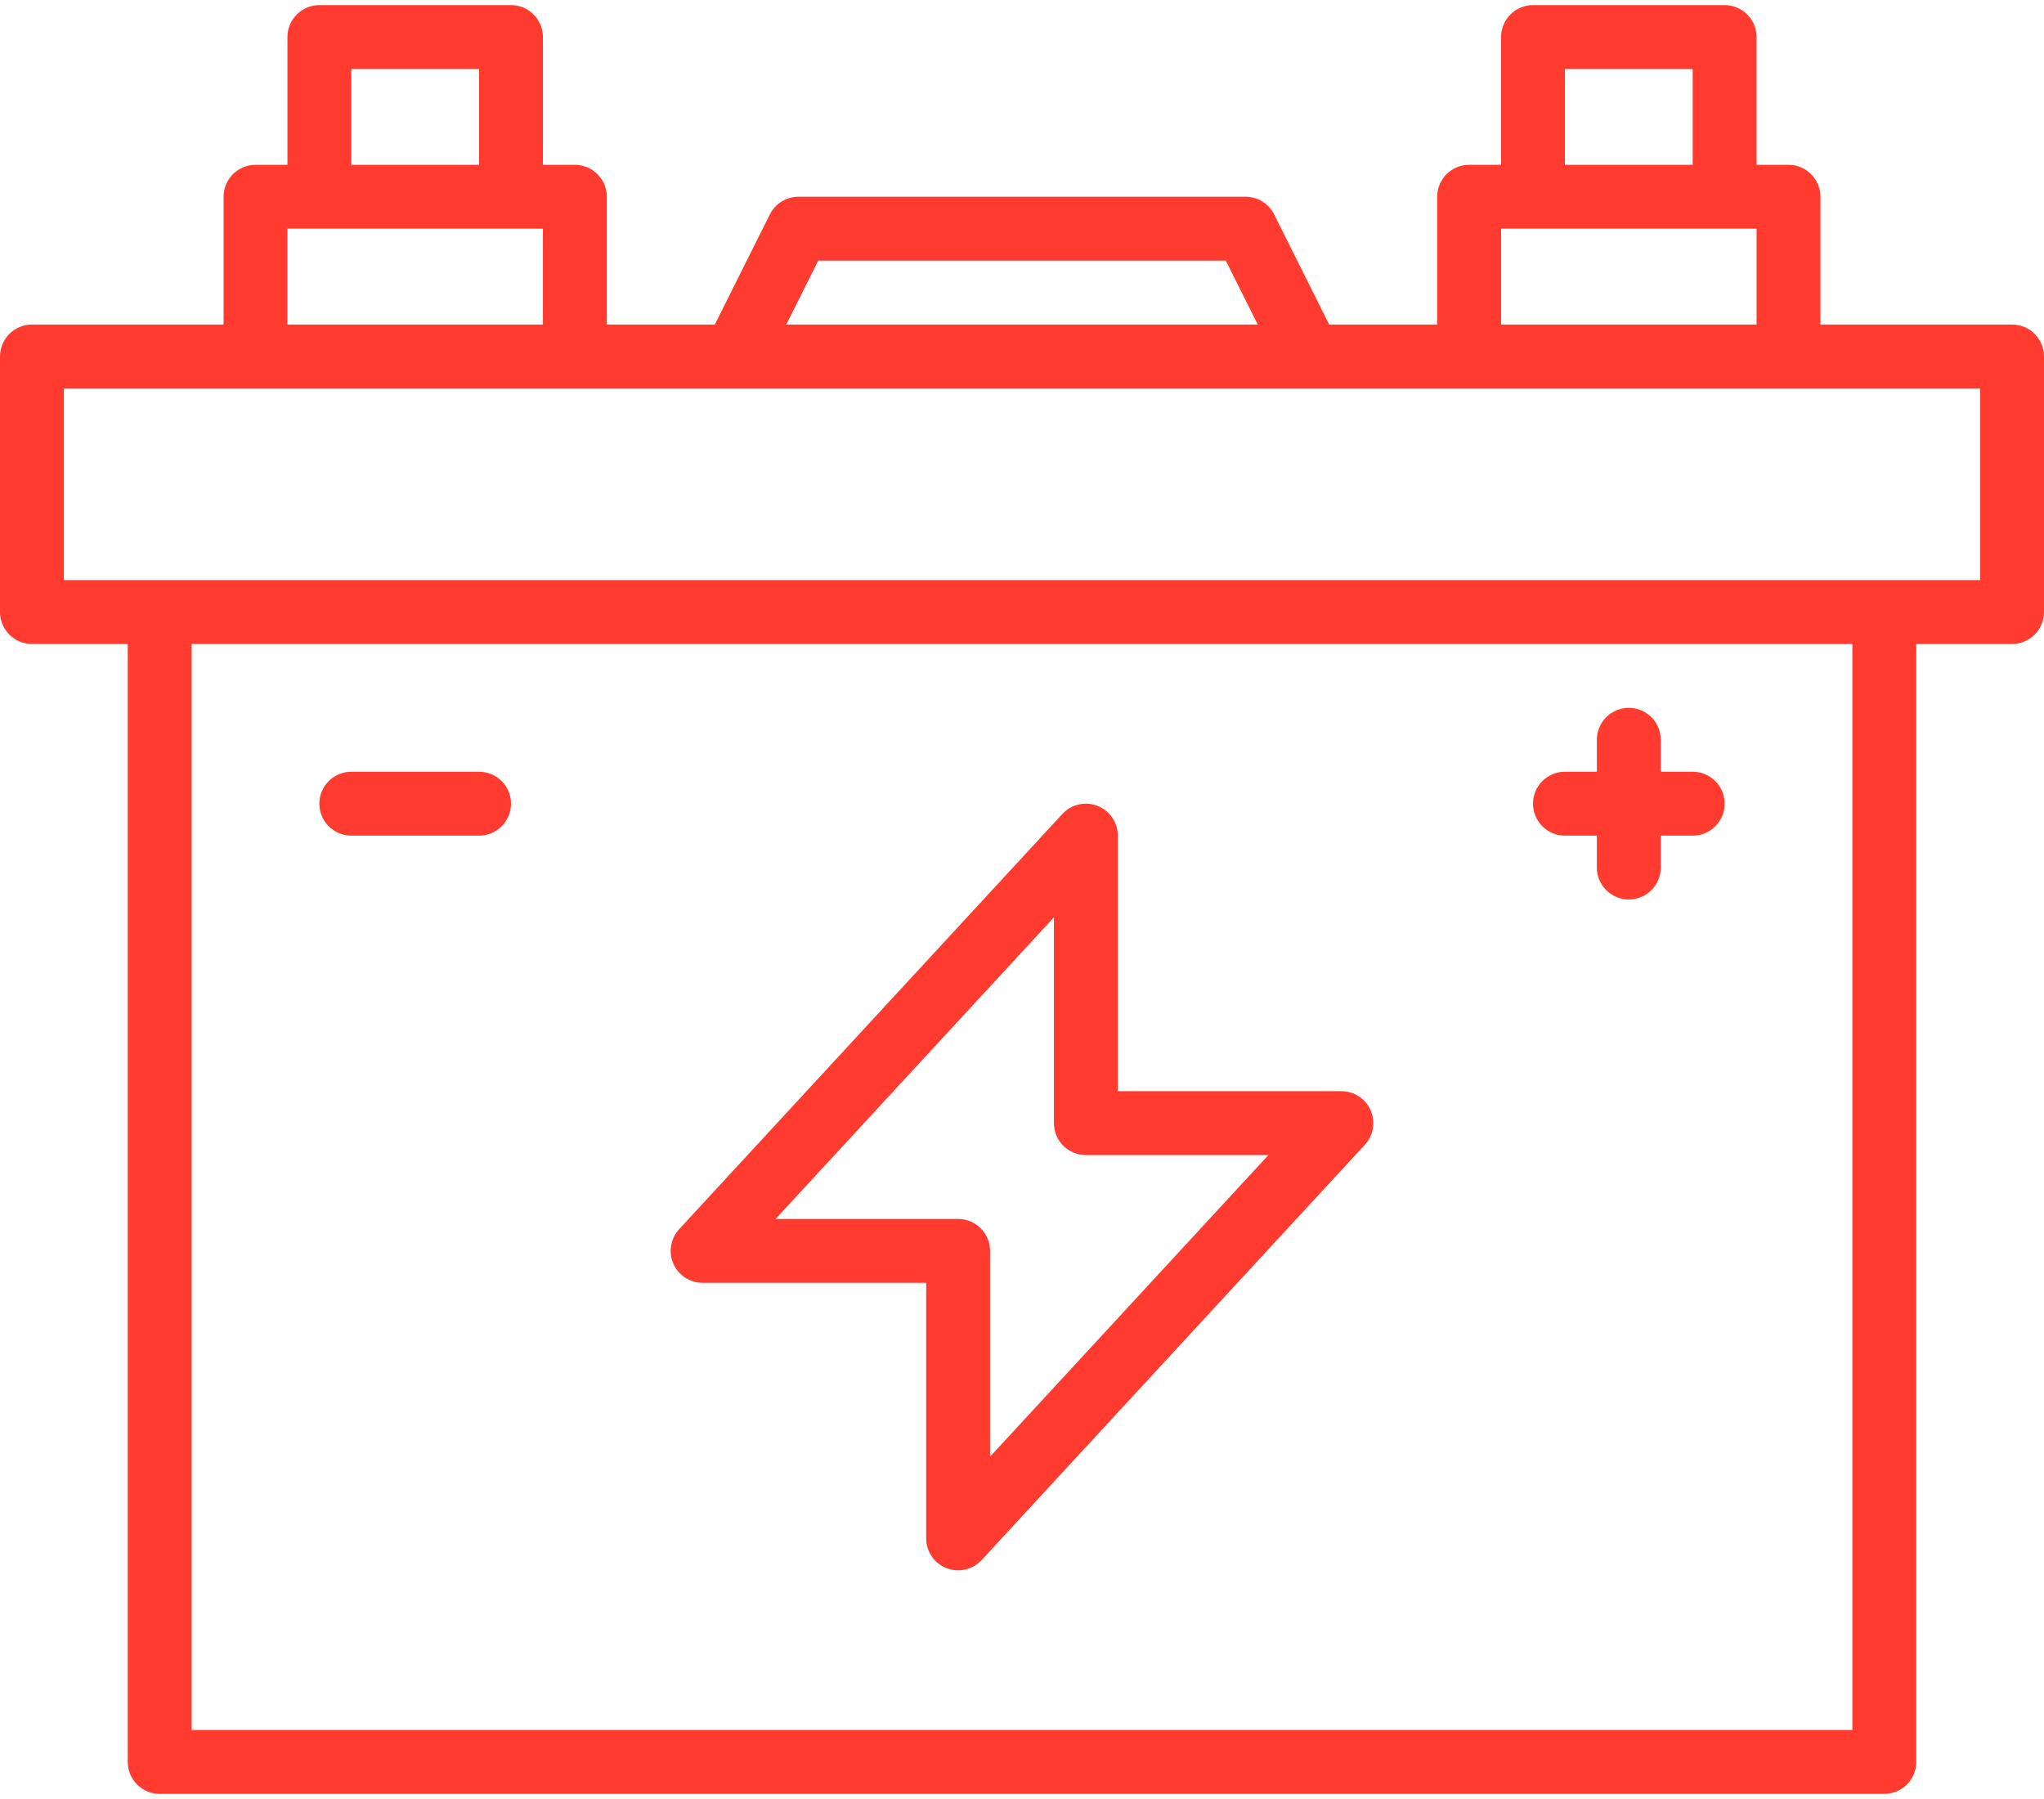 <svg width="50" height="44" viewBox="0 0 50 44" fill="none" xmlns="http://www.w3.org/2000/svg">
<path d="M49.219 7.938H44.531V4.812C44.531 4.605 44.449 4.407 44.302 4.26C44.156 4.114 43.957 4.031 43.75 4.031H42.969V0.906C42.969 0.699 42.886 0.5 42.74 0.354C42.593 0.207 42.395 0.125 42.188 0.125H37.5C37.293 0.125 37.094 0.207 36.948 0.354C36.801 0.5 36.719 0.699 36.719 0.906V4.031H35.938C35.73 4.031 35.532 4.114 35.385 4.26C35.239 4.407 35.156 4.605 35.156 4.812V7.938H32.514L31.168 5.244C31.103 5.115 31.003 5.005 30.88 4.929C30.756 4.853 30.614 4.812 30.469 4.812H19.531C19.386 4.812 19.244 4.853 19.12 4.929C18.997 5.005 18.897 5.115 18.832 5.244L17.486 7.938H14.844V4.812C14.844 4.605 14.761 4.407 14.615 4.26C14.468 4.114 14.27 4.031 14.062 4.031H13.281V0.906C13.281 0.699 13.199 0.5 13.052 0.354C12.906 0.207 12.707 0.125 12.5 0.125H7.812C7.605 0.125 7.407 0.207 7.26 0.354C7.114 0.5 7.031 0.699 7.031 0.906V4.031H6.25C6.043 4.031 5.844 4.114 5.698 4.26C5.551 4.407 5.469 4.605 5.469 4.812V7.938H0.781C0.574 7.938 0.375 8.02 0.229 8.166C0.082 8.313 0 8.512 0 8.719L0 14.969C0 15.176 0.082 15.375 0.229 15.521C0.375 15.668 0.574 15.75 0.781 15.75H3.125V43.094C3.125 43.301 3.207 43.5 3.354 43.646C3.5 43.793 3.699 43.875 3.906 43.875H46.094C46.301 43.875 46.5 43.793 46.646 43.646C46.793 43.5 46.875 43.301 46.875 43.094V15.75H49.219C49.426 15.75 49.625 15.668 49.771 15.521C49.918 15.375 50 15.176 50 14.969V8.719C50 8.512 49.918 8.313 49.771 8.166C49.625 8.02 49.426 7.938 49.219 7.938ZM38.281 1.688H41.406V4.031H38.281V1.688ZM36.719 5.594H42.969V7.938H36.719V5.594ZM20.014 6.375H29.986L30.767 7.938H19.233L20.014 6.375ZM8.594 1.688H11.719V4.031H8.594V1.688ZM7.031 5.594H13.281V7.938H7.031V5.594ZM45.312 42.312H4.688V15.75H45.312V42.312ZM48.438 14.188H1.562V9.5H48.438V14.188Z" fill="#FF3B30"/>
<path d="M17.187 31.375H22.656V37.625C22.656 37.783 22.703 37.936 22.792 38.066C22.881 38.196 23.006 38.296 23.153 38.353C23.299 38.411 23.459 38.422 23.613 38.387C23.766 38.352 23.905 38.271 24.012 38.156L33.386 27.999C33.49 27.888 33.558 27.749 33.583 27.599C33.608 27.449 33.589 27.295 33.528 27.156C33.468 27.017 33.367 26.898 33.24 26.815C33.113 26.732 32.964 26.688 32.812 26.688H27.344V20.438C27.344 20.281 27.296 20.127 27.208 19.997C27.119 19.867 26.993 19.767 26.847 19.71C26.701 19.653 26.54 19.641 26.387 19.676C26.234 19.711 26.095 19.792 25.988 19.908L16.613 30.064C16.51 30.175 16.442 30.315 16.417 30.465C16.391 30.614 16.41 30.768 16.471 30.907C16.532 31.047 16.633 31.165 16.76 31.248C16.887 31.331 17.035 31.375 17.187 31.375ZM25.781 22.436V27.469C25.781 27.676 25.863 27.875 26.01 28.022C26.157 28.168 26.355 28.25 26.562 28.25H31.028L24.219 35.627V30.594C24.219 30.387 24.136 30.188 23.99 30.042C23.843 29.895 23.645 29.813 23.437 29.813H18.972L25.781 22.436Z" fill="#FF3B30"/>
<path d="M38.281 20.438H39.062V21.219C39.062 21.426 39.145 21.625 39.291 21.771C39.438 21.918 39.636 22 39.844 22C40.051 22 40.25 21.918 40.396 21.771C40.543 21.625 40.625 21.426 40.625 21.219V20.438H41.406C41.614 20.438 41.812 20.355 41.959 20.209C42.105 20.062 42.188 19.863 42.188 19.656C42.188 19.449 42.105 19.25 41.959 19.104C41.812 18.957 41.614 18.875 41.406 18.875H40.625V18.094C40.625 17.887 40.543 17.688 40.396 17.541C40.25 17.395 40.051 17.312 39.844 17.312C39.636 17.312 39.438 17.395 39.291 17.541C39.145 17.688 39.062 17.887 39.062 18.094V18.875H38.281C38.074 18.875 37.875 18.957 37.729 19.104C37.582 19.25 37.5 19.449 37.5 19.656C37.5 19.863 37.582 20.062 37.729 20.209C37.875 20.355 38.074 20.438 38.281 20.438Z" fill="#FF3B30"/>
<path d="M8.594 20.438H11.719C11.926 20.438 12.125 20.355 12.271 20.209C12.418 20.062 12.5 19.863 12.5 19.656C12.5 19.449 12.418 19.25 12.271 19.104C12.125 18.957 11.926 18.875 11.719 18.875H8.594C8.387 18.875 8.188 18.957 8.041 19.104C7.895 19.25 7.812 19.449 7.812 19.656C7.812 19.863 7.895 20.062 8.041 20.209C8.188 20.355 8.387 20.438 8.594 20.438Z" fill="#FF3B30"/>
</svg>
